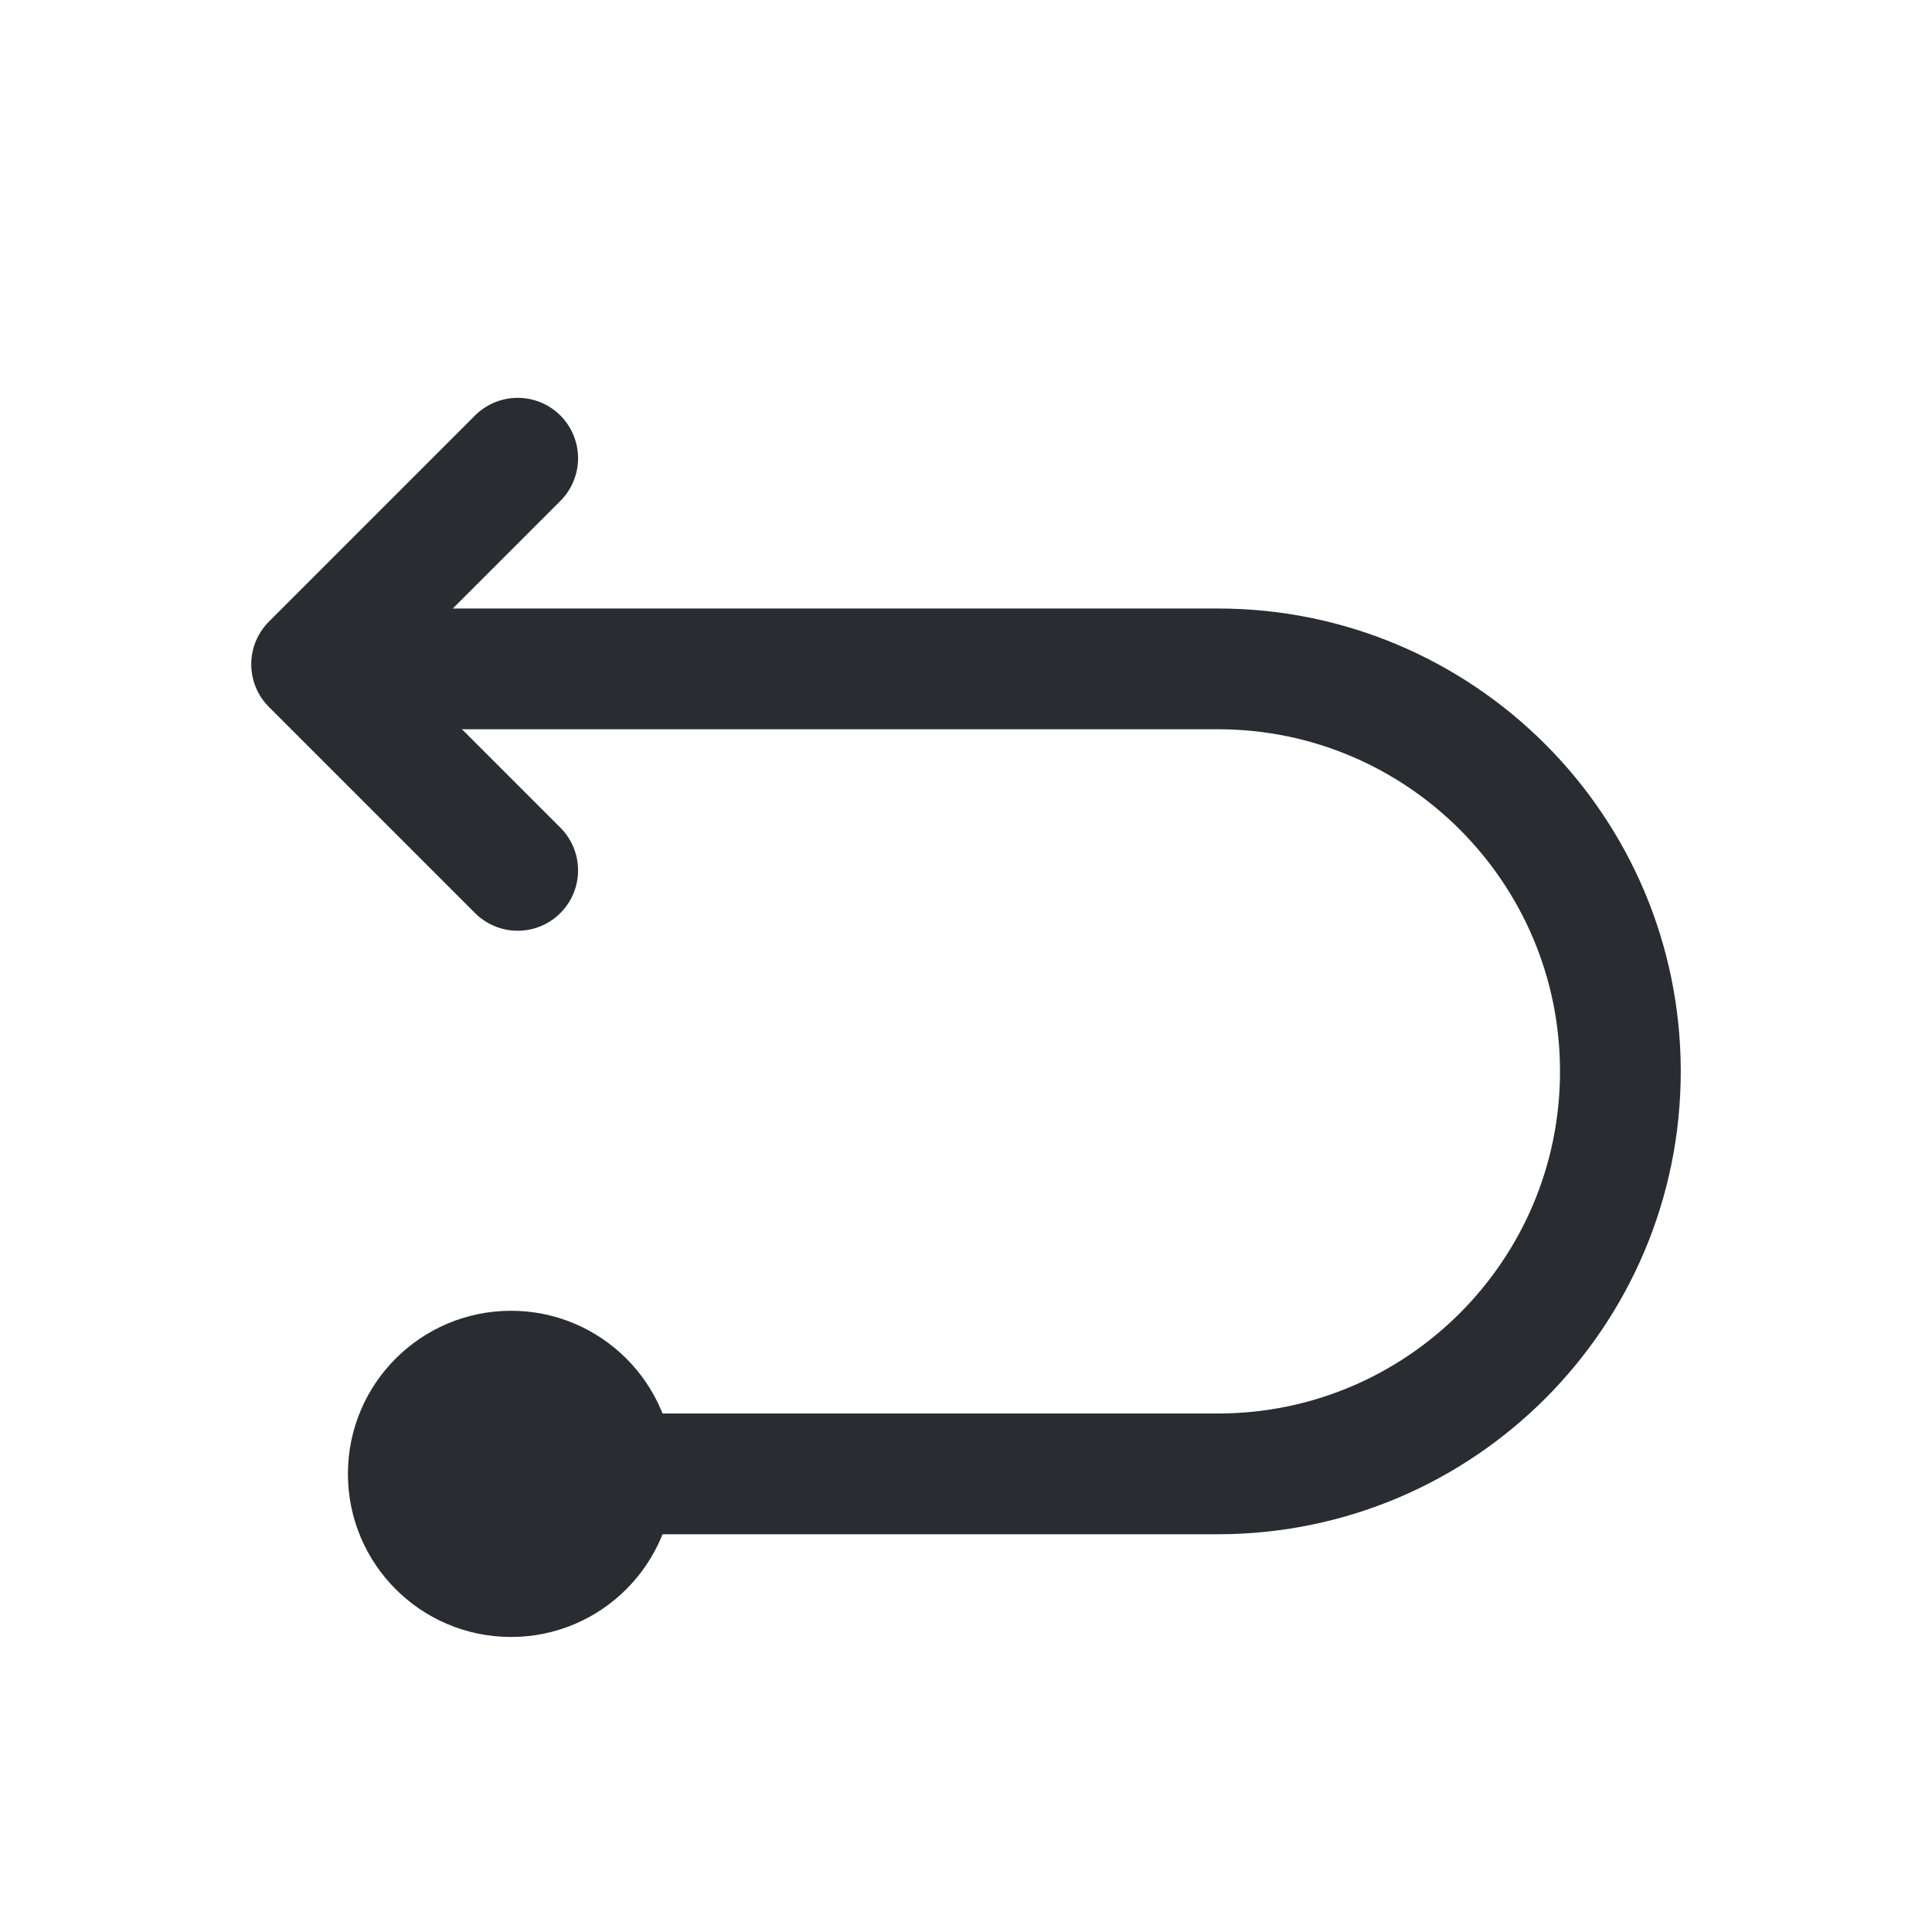 <?xml version="1.0" encoding="utf-8"?>
<!-- Generator: Adobe Illustrator 16.0.0, SVG Export Plug-In . SVG Version: 6.00 Build 0)  -->
<!DOCTYPE svg PUBLIC "-//W3C//DTD SVG 1.1//EN" "http://www.w3.org/Graphics/SVG/1.1/DTD/svg11.dtd">
<svg version="1.1" id="Vrstva_1" xmlns="http://www.w3.org/2000/svg" xmlns:xlink="http://www.w3.org/1999/xlink" x="0px" y="0px"
	 width="24px" height="24px" viewBox="0 0 24 24" enable-background="new 0 0 24 24" xml:space="preserve">
<path fill="none" stroke="#292D32" stroke-width="1.5" stroke-linecap="round" stroke-linejoin="round" d="M7.129,18.309h8
	c2.76,0,5-2.24,5-5s-2.24-5-5-5h-11"/>
<path fill="none" stroke="#292D32" stroke-width="1.5" stroke-linecap="round" stroke-linejoin="round" d="M6.431,10.812l-2.56-2.56
	l2.56-2.56"/>
<circle fill="#292D32" cx="6.348" cy="18.309" r="2.026"/>
</svg>
